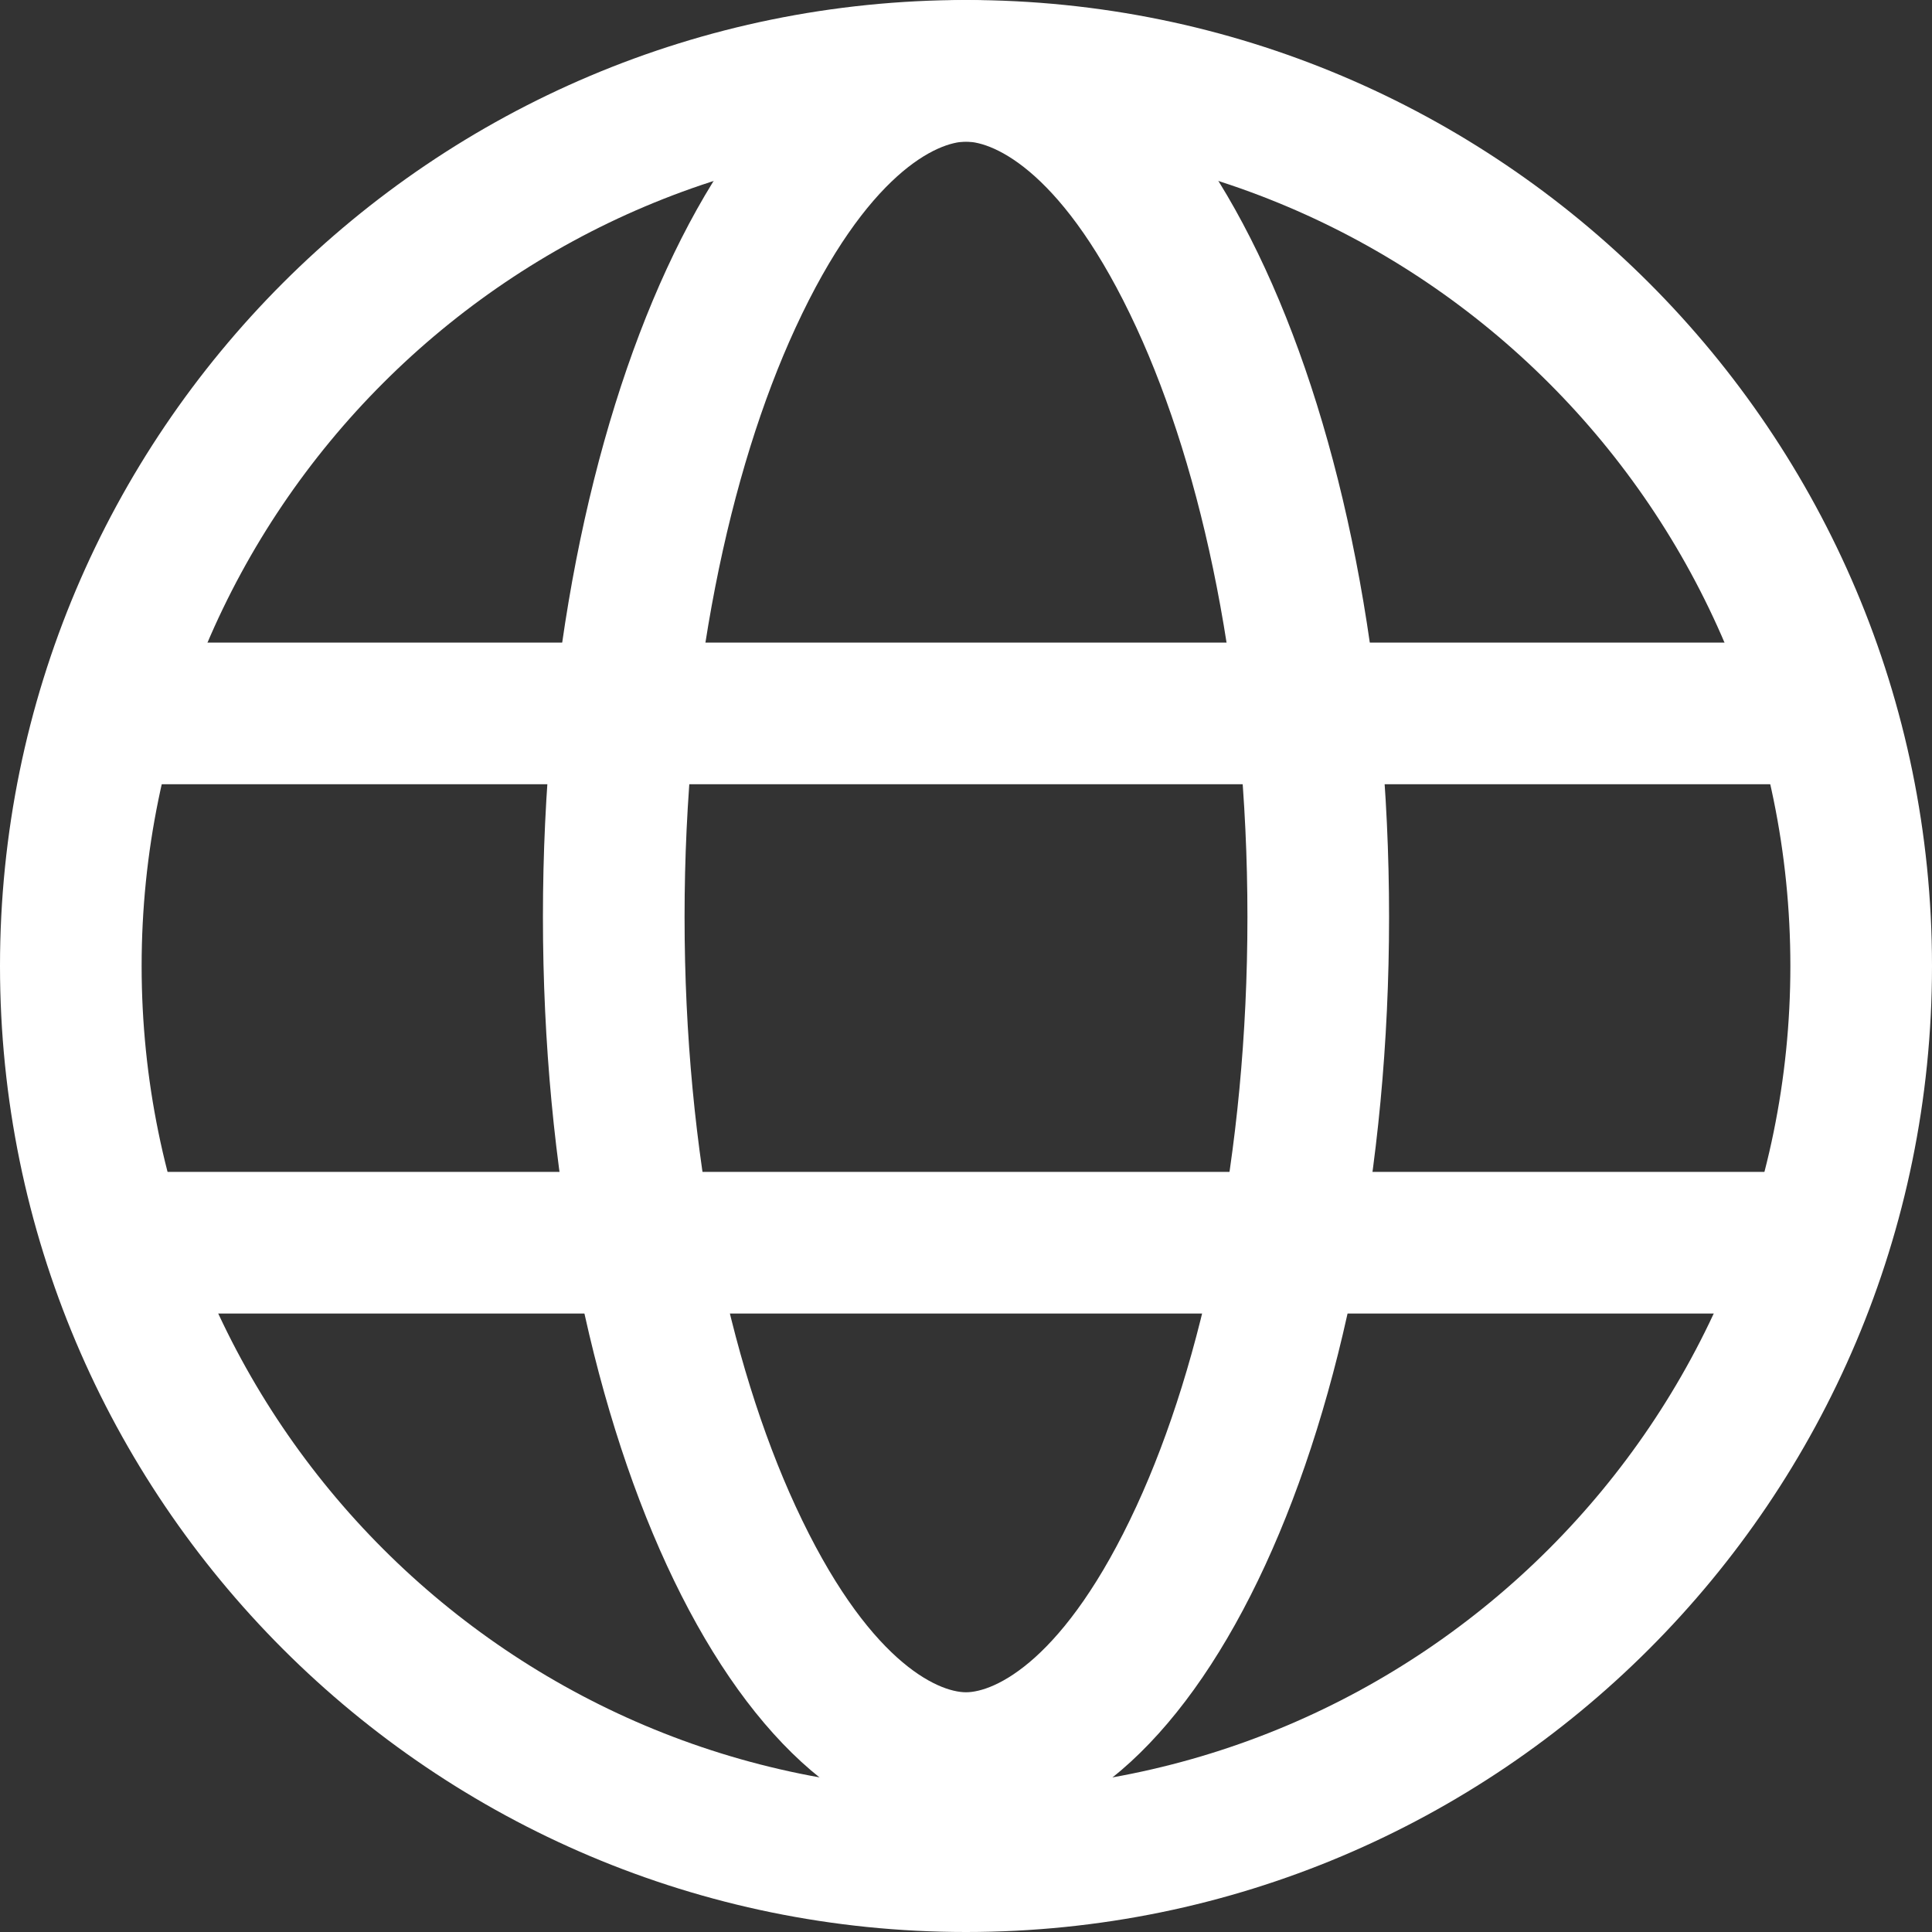 <?xml version="1.0" encoding="UTF-8" standalone="no"?><svg xmlns="http://www.w3.org/2000/svg" xmlns:xlink="http://www.w3.org/1999/xlink" fill="none" height="3683" preserveAspectRatio="xMidYMid meet" style="fill: none" version="1" viewBox="0.0 0.0 3683.0 3683.0" width="3683" zoomAndPan="magnify"><rect x="0.0" y="0.0" width="3683.0" height="3683.0" fill="#333333" stroke="none"/><g id="change1_1"><path clip-rule="evenodd" d="M1841.5 3413C2709.42 3413 3413 2709.42 3413 1841.5C3413 973.585 2709.42 270 1841.5 270C973.585 270 270 973.585 270 1841.5C270 2709.42 973.585 3413 1841.5 3413ZM1841.5 3683C2858.53 3683 3683 2858.53 3683 1841.5C3683 824.468 2858.53 0 1841.5 0C824.468 0 0 824.468 0 1841.5C0 2858.53 824.468 3683 1841.5 3683Z" fill="#ffffff" fill-rule="evenodd"/></g><g id="change1_2"><path clip-rule="evenodd" d="M2166.62 2870.91C2292.78 2597.46 2378 2200.73 2378 1748C2378 1295.27 2292.78 898.536 2166.62 625.092C2029.86 328.681 1895.37 270 1841.5 270C1787.63 270 1653.14 328.681 1516.38 625.092C1390.22 898.536 1305 1295.27 1305 1748C1305 2200.73 1390.22 2597.46 1516.38 2870.91C1653.14 3167.32 1787.63 3226 1841.5 3226C1895.37 3226 2029.86 3167.32 2166.62 2870.91ZM1841.5 3496C2286.92 3496 2648 2713.39 2648 1748C2648 782.606 2286.92 0 1841.5 0C1396.08 0 1035 782.606 1035 1748C1035 2713.39 1396.08 3496 1841.5 3496Z" fill="#ffffff" fill-rule="evenodd"/></g><g id="change1_3"><path clip-rule="evenodd" d="M3529 1495L154 1495L154 1225L3529 1225V1495Z" fill="#ffffff" fill-rule="evenodd"/></g><g id="change1_4"><path clip-rule="evenodd" d="M3529 2504L154 2504L154 2234L3529 2234V2504Z" fill="#ffffff" fill-rule="evenodd"/></g></svg>